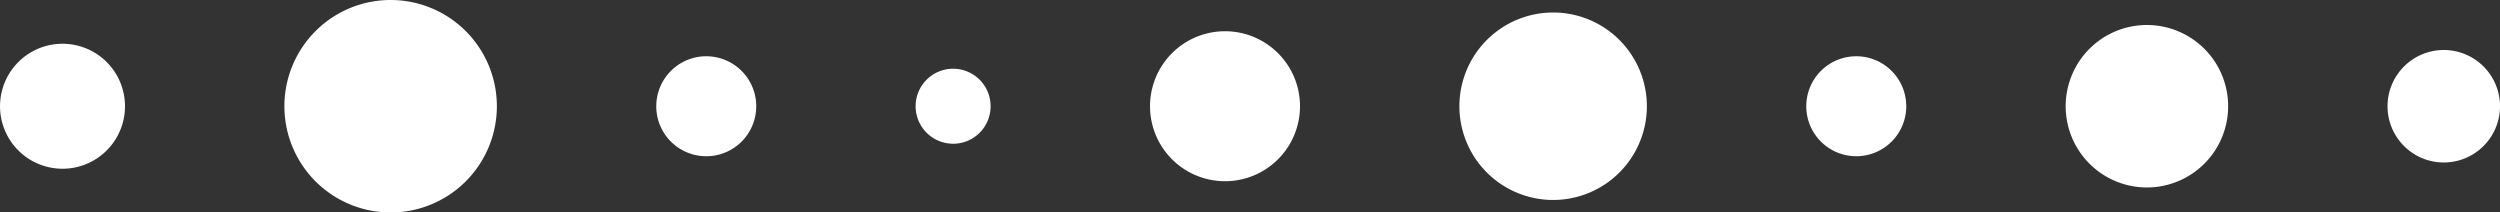 <svg viewBox="0 0 579.549 49.255" height="49.255" width="579.549" xmlns="http://www.w3.org/2000/svg" id="Dots-W">
  <rect x="0" y="0" width="579.549" height="49.255" fill="#333333" stroke="none"/>
  <path fill="#fff" transform="translate(373.454 -50.473)" d="M124.232,93.931A18.831,18.831,0,1,1,143.073,75.1a18.834,18.834,0,0,1-18.841,18.833" data-name="Path 2" id="Path_2"></path>
  <path fill="#fff" transform="translate(326.565 -44.822)" d="M103.752,81.04a11.588,11.588,0,1,1,11.59-11.588,11.588,11.588,0,0,1-11.59,11.588" data-name="Path 3" id="Path_3"></path>
  <path fill="#fff" transform="translate(118.65 -44.822)" d="M45.071,81.04a11.588,11.588,0,1,1,11.59-11.588A11.584,11.584,0,0,1,45.071,81.04" data-name="Path 4" id="Path_4"></path>
  <path fill="#fff" transform="translate(431.651 -45.953)" d="M134.859,83.619A13.037,13.037,0,1,1,147.9,70.582a13.039,13.039,0,0,1-13.039,13.037" data-name="Path 5" id="Path_5"></path>
  <path fill="#fff" transform="translate(263.851 -52.733)" d="M96.194,99.089a21.729,21.729,0,1,1,21.731-21.727A21.729,21.729,0,0,1,96.194,99.089" data-name="Path 6" id="Path_6"></path>
  <path fill="#fff" transform="translate(51.414 -54.993)" d="M39.14,104.247a24.627,24.627,0,1,1,24.63-24.625,24.627,24.627,0,0,1-24.63,24.625" data-name="Path 7" id="Path_7"></path>
  <path fill="#fff" transform="translate(165.543 -42.566)" d="M55.41,75.885A8.692,8.692,0,1,1,64.1,67.2a8.691,8.691,0,0,1-8.691,8.69" data-name="Path 8" id="Path_8"></path>
  <path fill="#fff" transform="translate(207.915 -49.346)" d="M76.065,91.355A17.384,17.384,0,1,1,93.452,73.971,17.386,17.386,0,0,1,76.065,91.355" data-name="Path 9" id="Path_9"></path>
  <path fill="#fff" transform="translate(0 -47.083)" d="M14.489,86.2A14.486,14.486,0,1,1,28.978,71.712,14.489,14.489,0,0,1,14.489,86.2" data-name="Path 10" id="Path_10"></path>
</svg>
